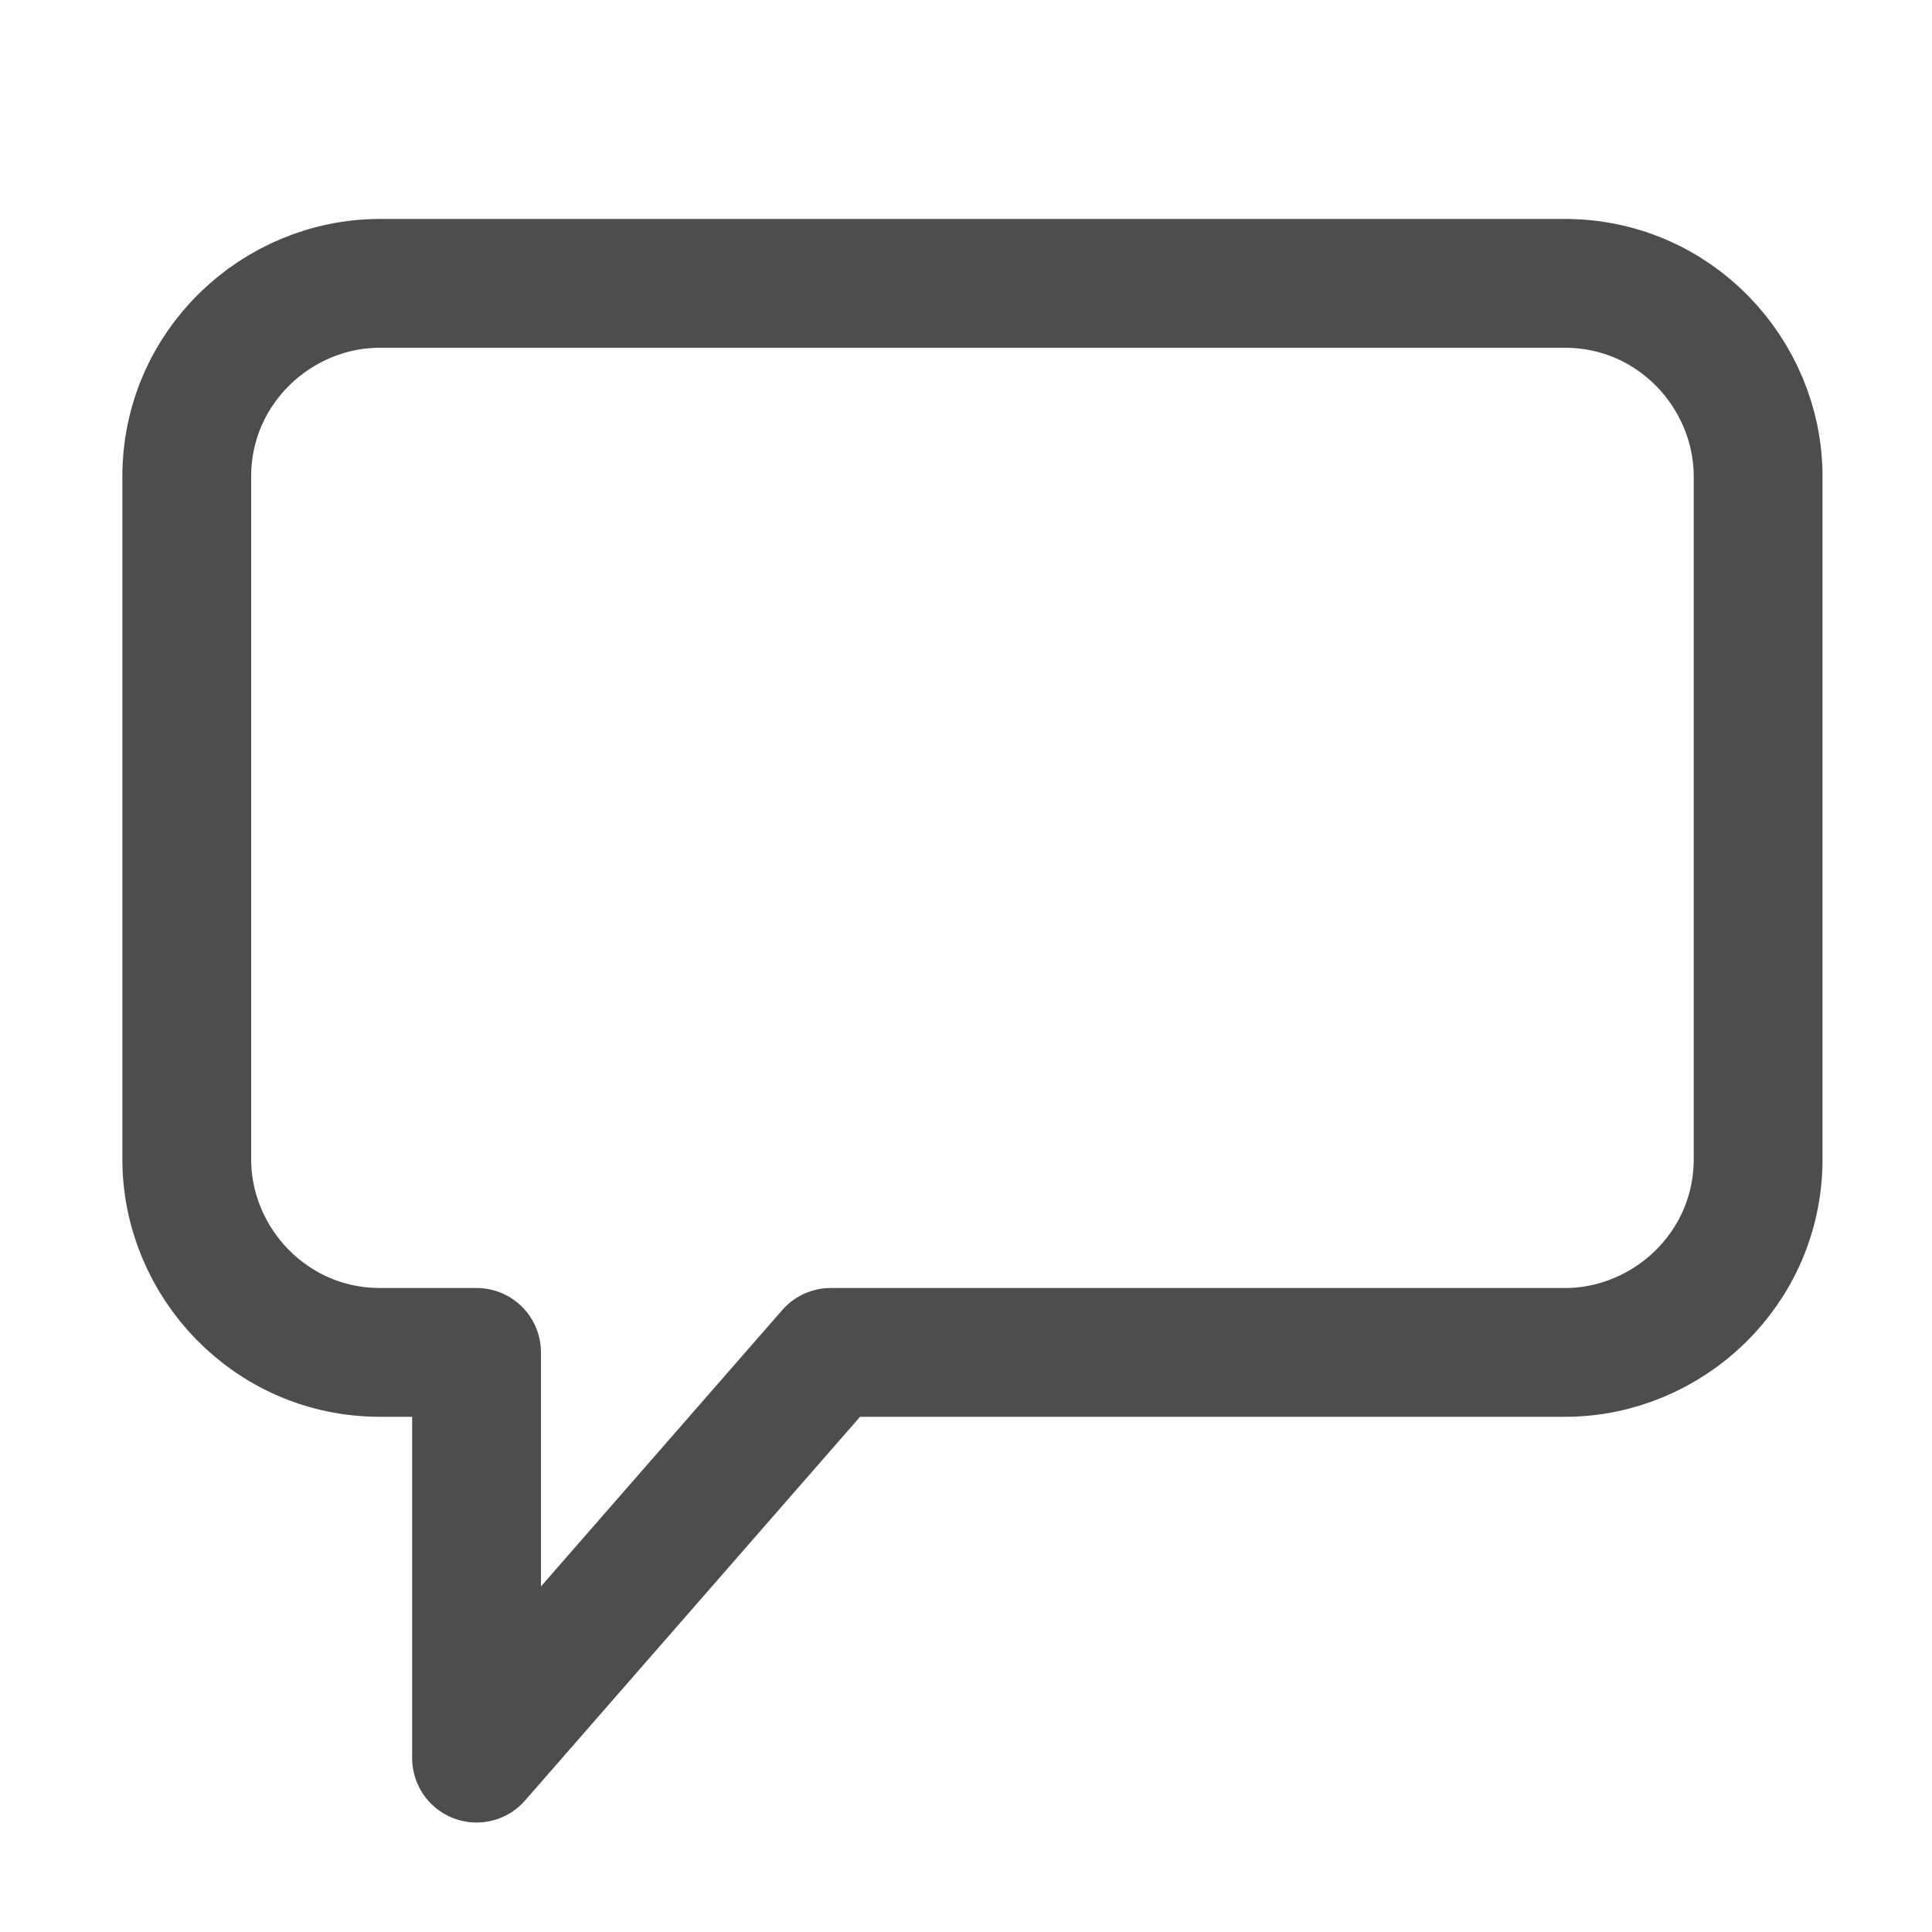 <svg xmlns="http://www.w3.org/2000/svg" xmlns:xlink="http://www.w3.org/1999/xlink" id="Layer_1" x="0px" y="0px" width="30px" height="30px" viewBox="0 0 30 30" style="enable-background:new 0 0 30 30;" xml:space="preserve"><path id="Path_2113" style="fill:none;stroke:#4D4D4D;stroke-width:2;stroke-linecap:round;stroke-linejoin:round;" d="M7.4,27.3V21  H5.9c-1.7,0-3-1.4-3-3V7.4c0-1.7,1.4-3,3-3h18.4c1.7,0,3,1.4,3,3V18c0,1.7-1.4,3-3,3H12.9L7.4,27.3z"></path></svg>
